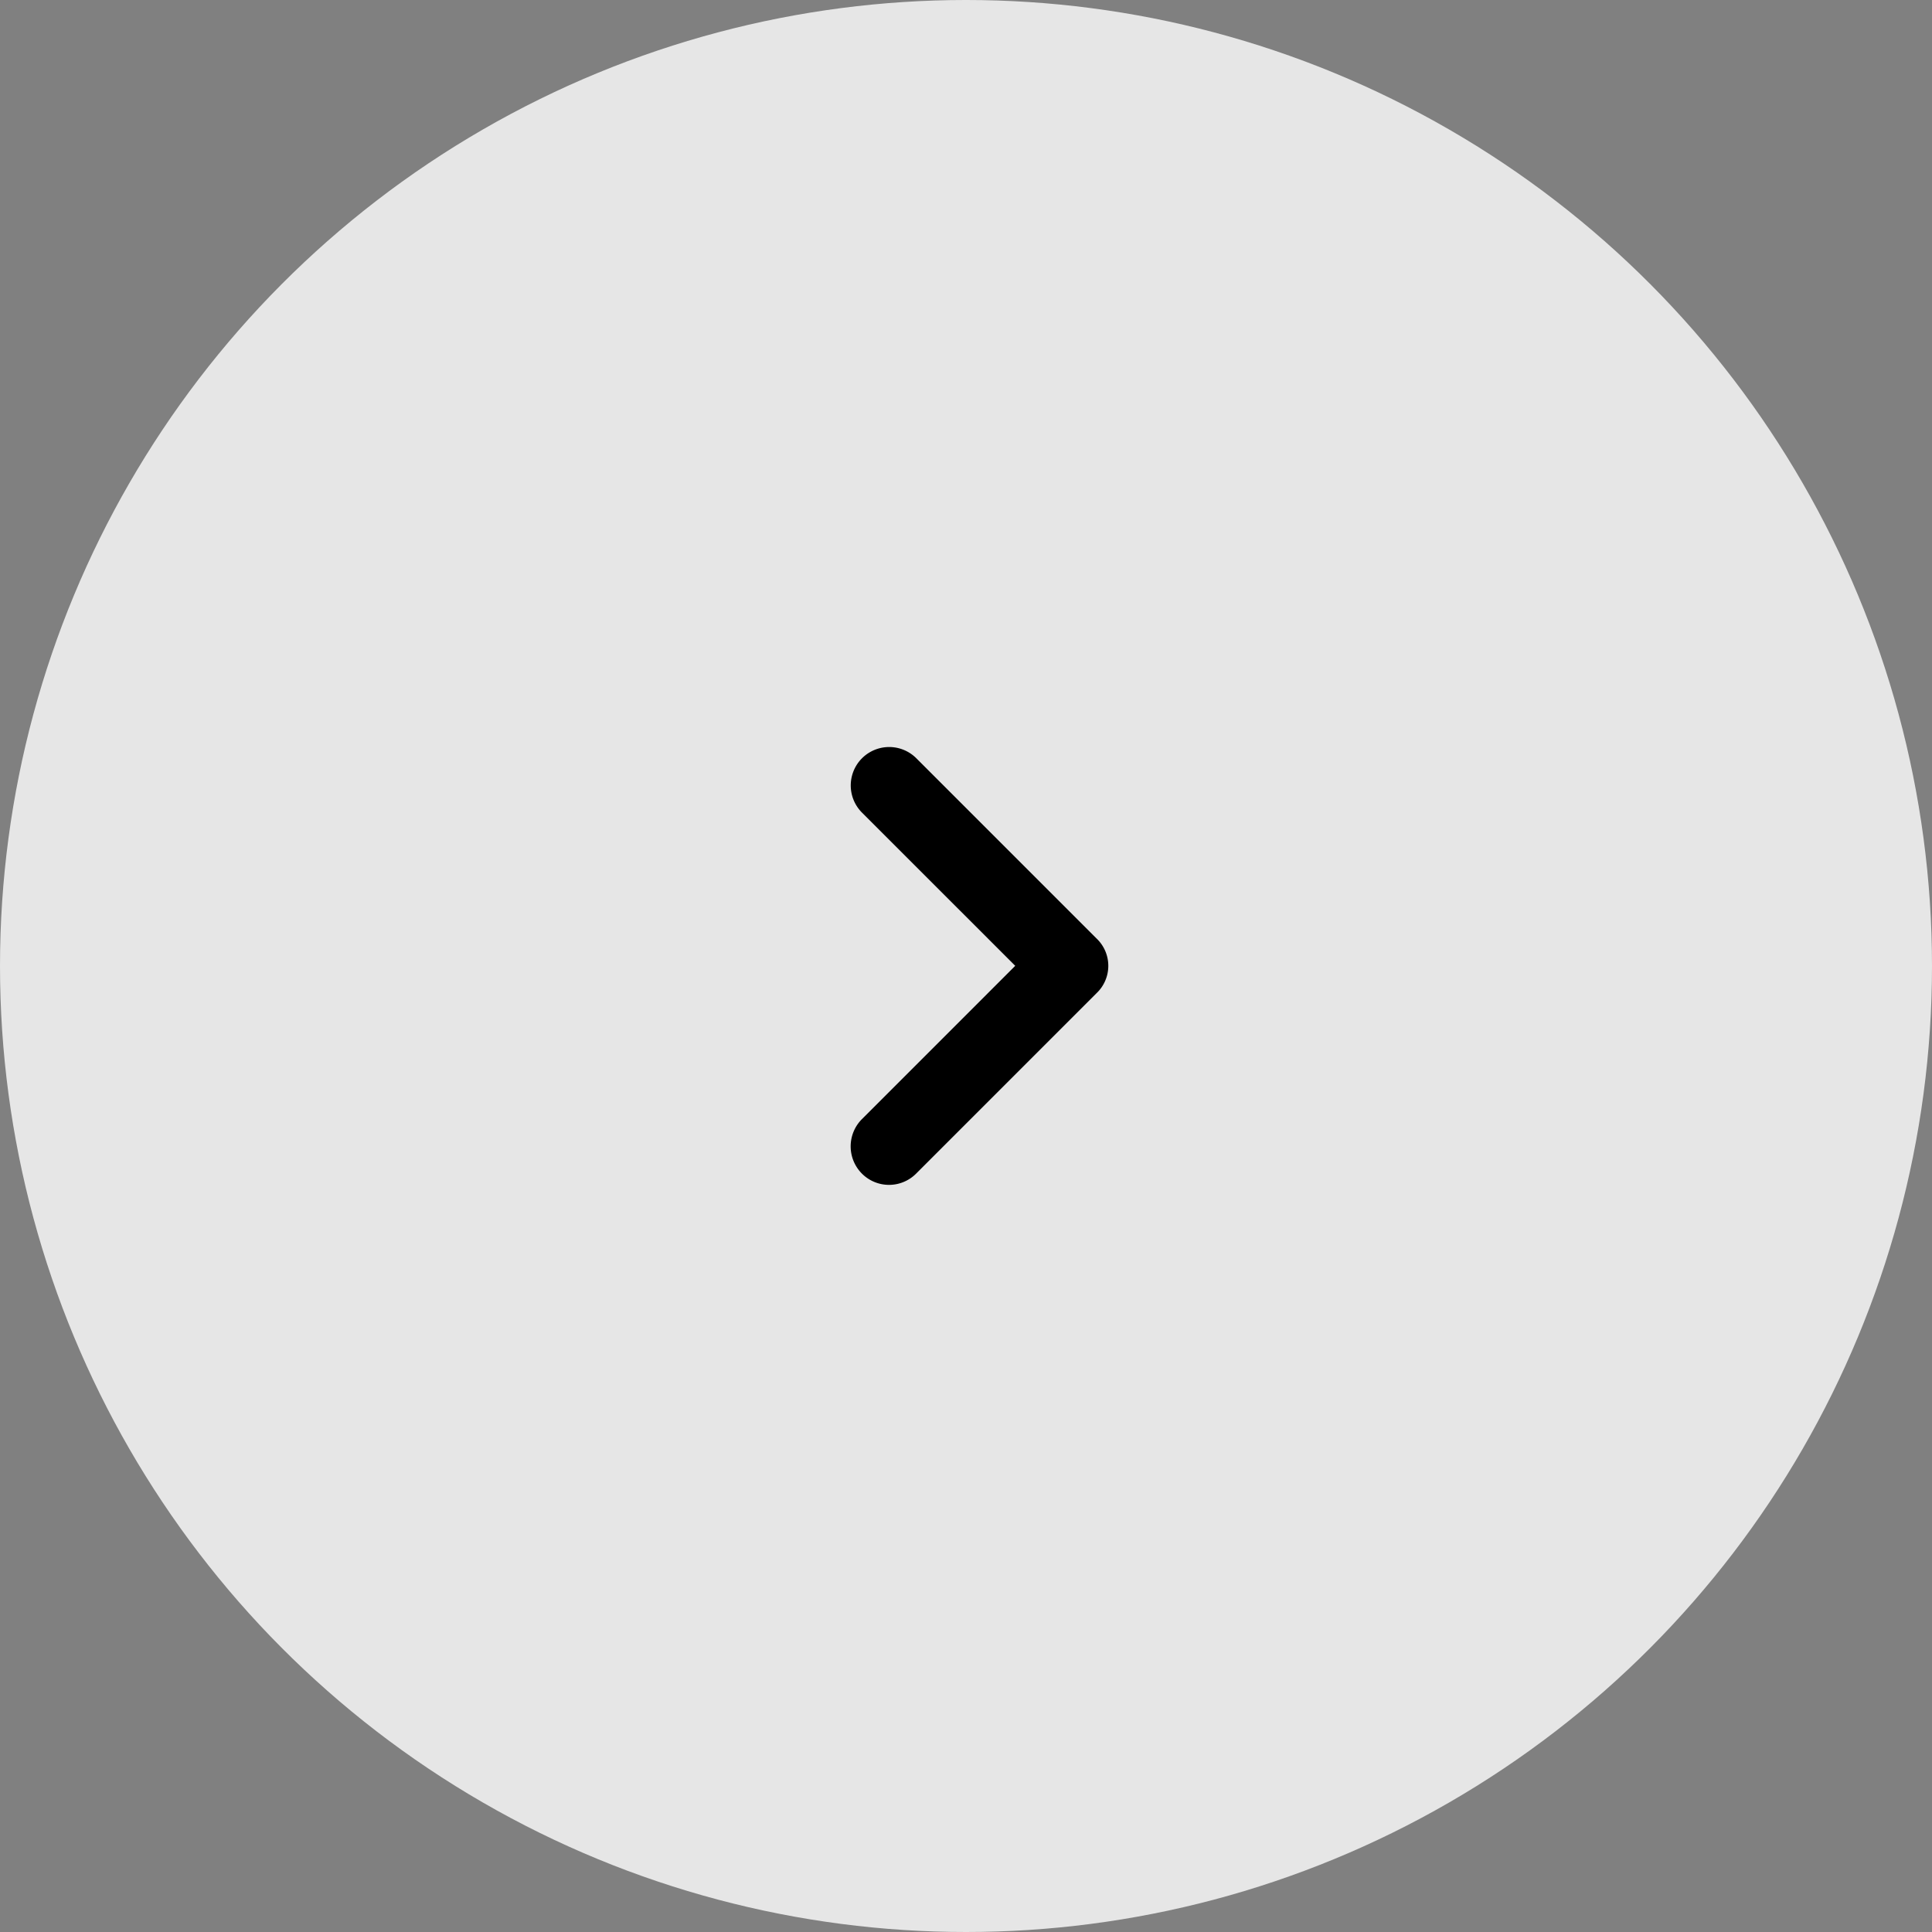 <svg xmlns="http://www.w3.org/2000/svg" width="64" height="64" viewBox="0 0 64 64">
  <rect x="0" y="0" width="64" height="64" fill="#808080" stroke="none"/>
  <g id="Group_2319" data-name="Group 2319" transform="translate(-0.927 -0.463)">
    <circle id="Ellipse_53" data-name="Ellipse 53" cx="32" cy="32" r="32" transform="translate(0.927 0.463)" fill="#fff" opacity="0.8"/>
    <g id="vuesax_bold_arrow-circle-right" data-name="vuesax/bold/arrow-circle-right" transform="translate(12.208 12.14)">
      <g id="arrow-circle-right">
        <path id="Vector" d="M16.124,13.864l-5.978,5.978a1.267,1.267,0,0,1-1.8,0,1.278,1.278,0,0,1,0-1.8l5.081-5.081L8.351,7.886a1.269,1.269,0,0,1,1.8-1.8l5.978,5.978A1.248,1.248,0,0,1,16.124,13.864Z" transform="translate(8.923 7.356)"/>
        <path id="Vector-2" data-name="Vector" d="M0,0H40.645V40.645H0Z" transform="translate(40.645 40.645) rotate(180)" fill="none" opacity="0"/>
      </g>
    </g>
  </g>
</svg>
